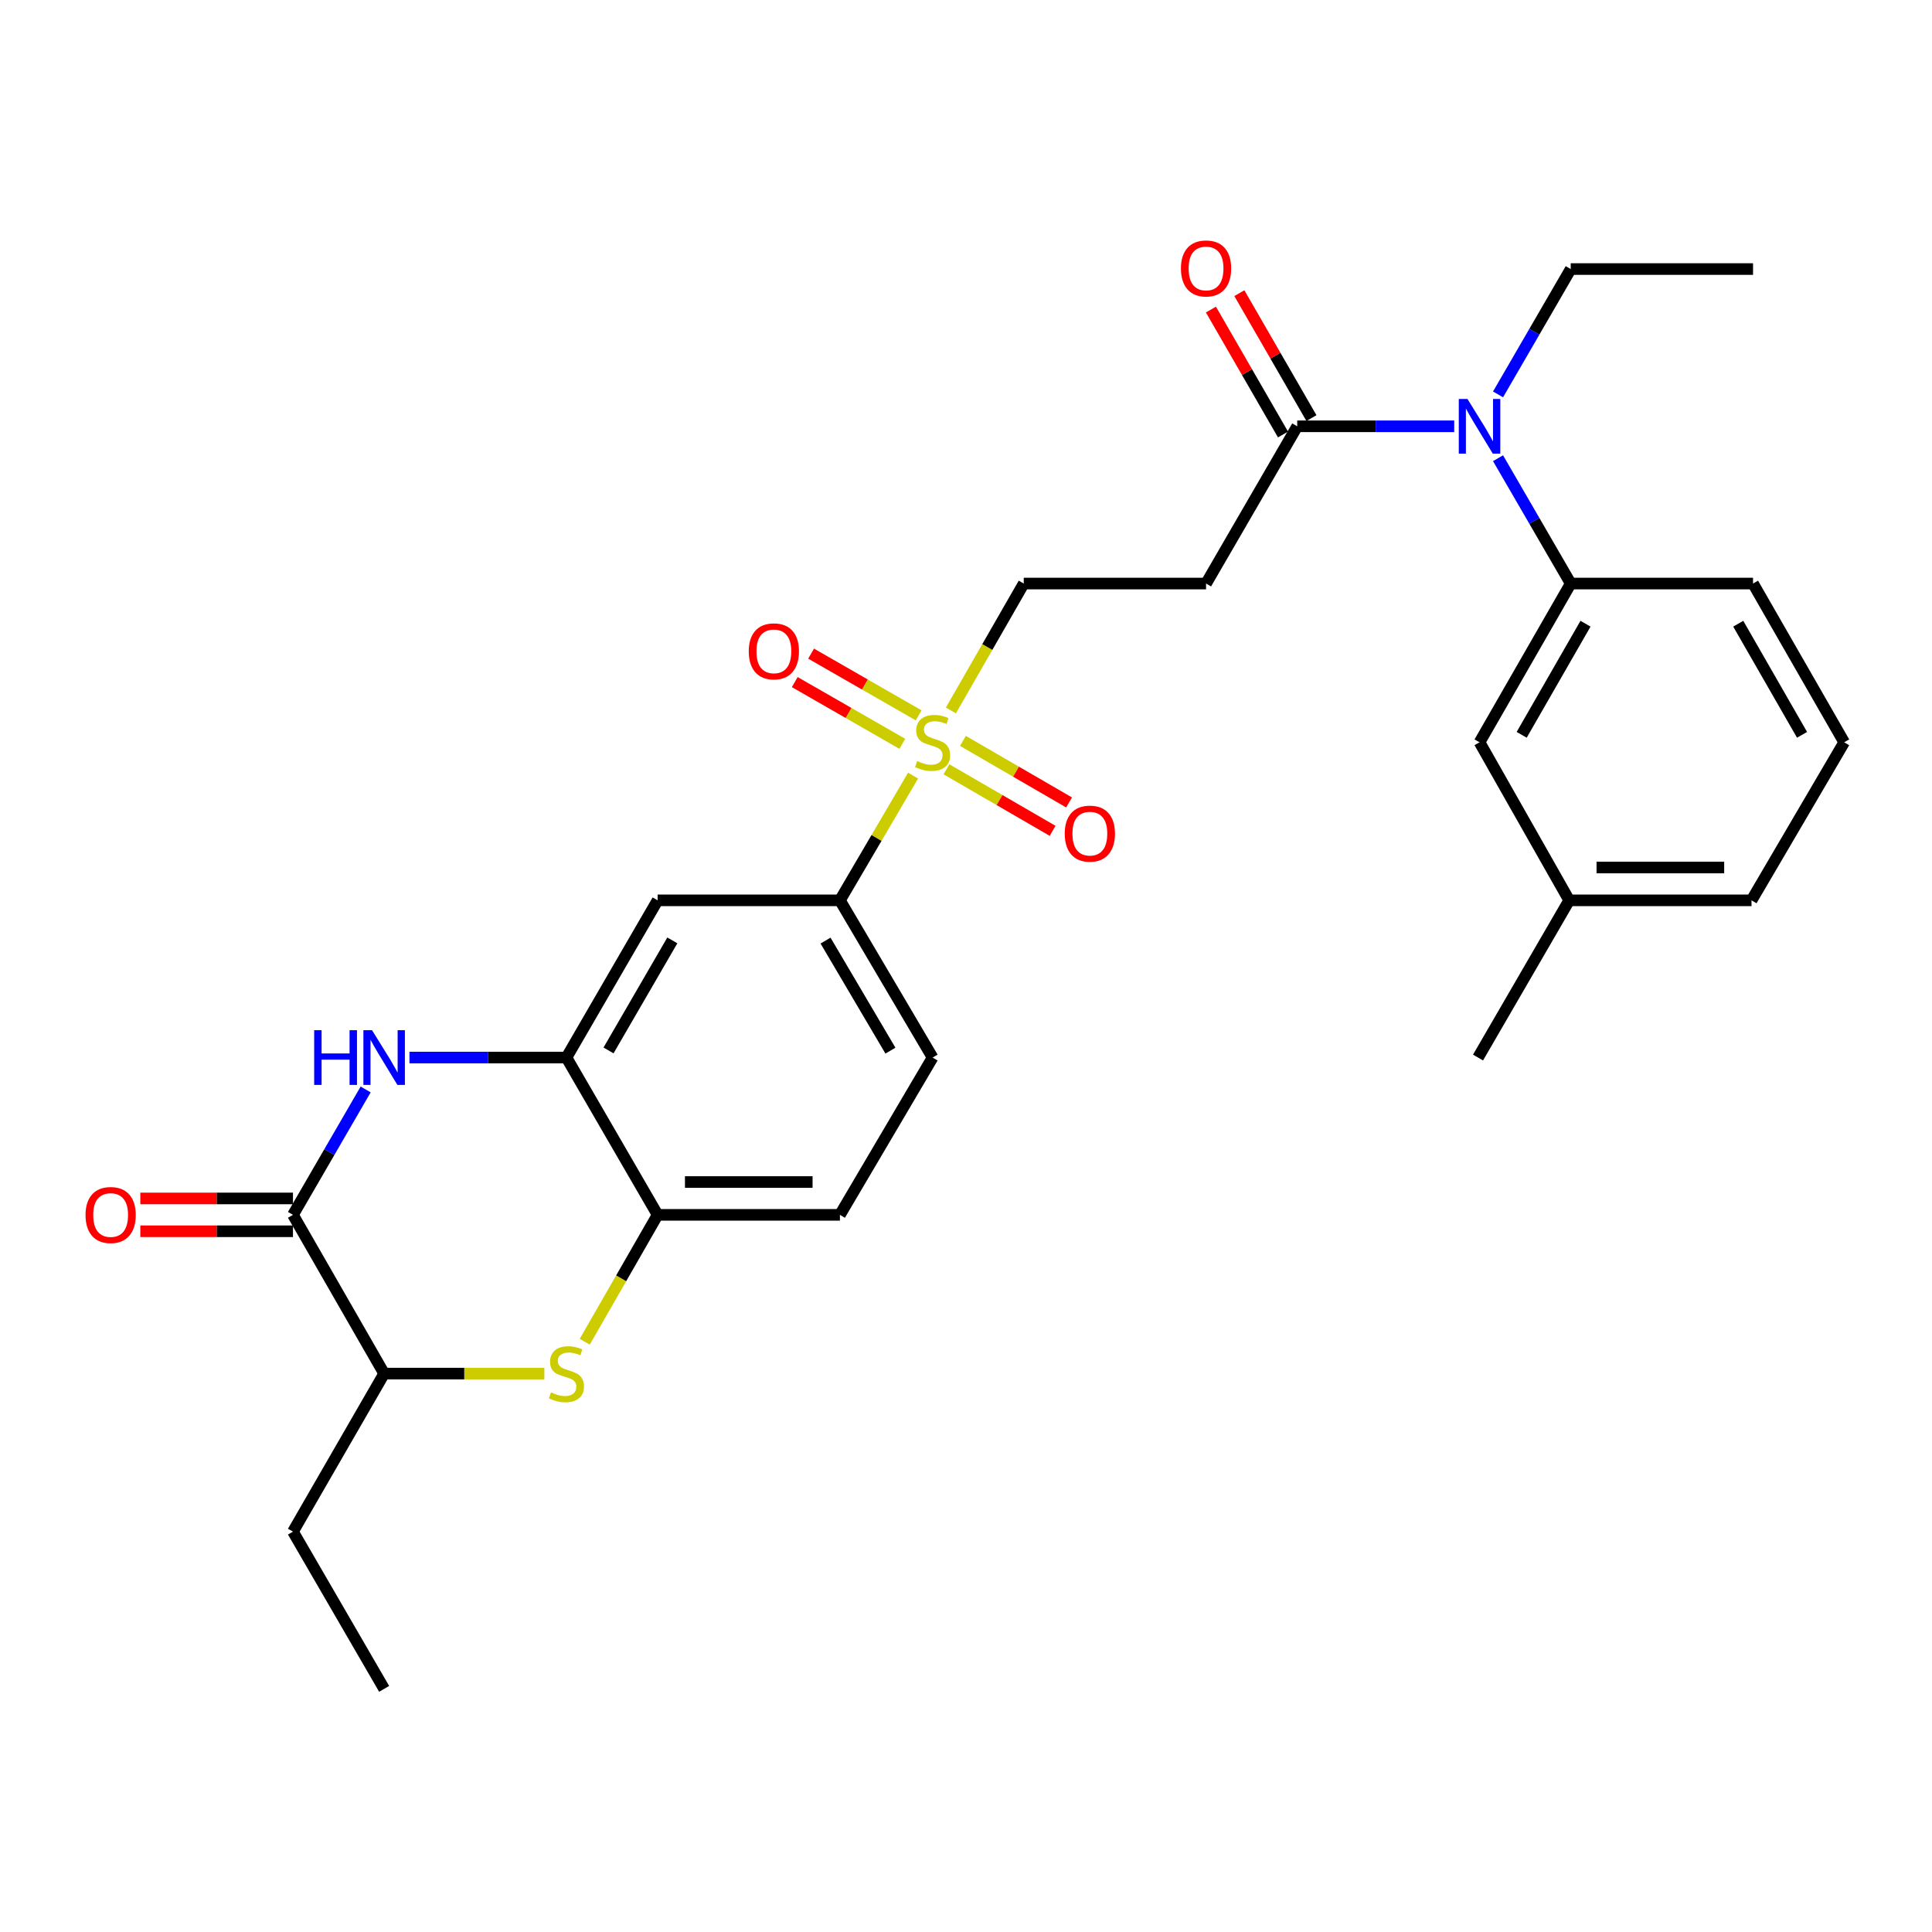 <?xml version='1.0' encoding='iso-8859-1'?>
<svg version='1.1' baseProfile='full'
              xmlns='http://www.w3.org/2000/svg'
                      xmlns:rdkit='http://www.rdkit.org/xml'
                      xmlns:xlink='http://www.w3.org/1999/xlink'
                  xml:space='preserve'
width='1000px' height='1000px' viewBox='0 0 1000 1000'>
<!-- END OF HEADER -->
<rect style='opacity:1.0;fill:#FFFFFF;stroke:none' width='1000' height='1000' x='0' y='0'> </rect>
<path class='bond-5' d='M 472.6,401.46 L 453.669,433.738' style='fill:none;fill-rule:evenodd;stroke:#CCCC00;stroke-width:6px;stroke-linecap:butt;stroke-linejoin:miter;stroke-opacity:1' />
<path class='bond-5' d='M 453.669,433.738 L 434.739,466.015' style='fill:none;fill-rule:evenodd;stroke:#000000;stroke-width:6px;stroke-linecap:butt;stroke-linejoin:miter;stroke-opacity:1' />
<path class='bond-12' d='M 492.184,367.72 L 511.038,334.882' style='fill:none;fill-rule:evenodd;stroke:#CCCC00;stroke-width:6px;stroke-linecap:butt;stroke-linejoin:miter;stroke-opacity:1' />
<path class='bond-12' d='M 511.038,334.882 L 529.892,302.044' style='fill:none;fill-rule:evenodd;stroke:#000000;stroke-width:6px;stroke-linecap:butt;stroke-linejoin:miter;stroke-opacity:1' />
<path class='bond-13' d='M 489.888,398.187 L 517.356,414.114' style='fill:none;fill-rule:evenodd;stroke:#CCCC00;stroke-width:6px;stroke-linecap:butt;stroke-linejoin:miter;stroke-opacity:1' />
<path class='bond-13' d='M 517.356,414.114 L 544.825,430.042' style='fill:none;fill-rule:evenodd;stroke:#FF0000;stroke-width:6px;stroke-linecap:butt;stroke-linejoin:miter;stroke-opacity:1' />
<path class='bond-13' d='M 498.41,383.489 L 525.879,399.416' style='fill:none;fill-rule:evenodd;stroke:#CCCC00;stroke-width:6px;stroke-linecap:butt;stroke-linejoin:miter;stroke-opacity:1' />
<path class='bond-13' d='M 525.879,399.416 L 553.347,415.344' style='fill:none;fill-rule:evenodd;stroke:#FF0000;stroke-width:6px;stroke-linecap:butt;stroke-linejoin:miter;stroke-opacity:1' />
<path class='bond-14' d='M 475.497,370.271 L 447.658,354.293' style='fill:none;fill-rule:evenodd;stroke:#CCCC00;stroke-width:6px;stroke-linecap:butt;stroke-linejoin:miter;stroke-opacity:1' />
<path class='bond-14' d='M 447.658,354.293 L 419.819,338.316' style='fill:none;fill-rule:evenodd;stroke:#FF0000;stroke-width:6px;stroke-linecap:butt;stroke-linejoin:miter;stroke-opacity:1' />
<path class='bond-14' d='M 467.04,385.006 L 439.201,369.029' style='fill:none;fill-rule:evenodd;stroke:#CCCC00;stroke-width:6px;stroke-linecap:butt;stroke-linejoin:miter;stroke-opacity:1' />
<path class='bond-14' d='M 439.201,369.029 L 411.362,353.051' style='fill:none;fill-rule:evenodd;stroke:#FF0000;stroke-width:6px;stroke-linecap:butt;stroke-linejoin:miter;stroke-opacity:1' />
<path class='bond-0' d='M 211.933,547.388 L 252.564,547.388' style='fill:none;fill-rule:evenodd;stroke:#0000FF;stroke-width:6px;stroke-linecap:butt;stroke-linejoin:miter;stroke-opacity:1' />
<path class='bond-0' d='M 252.564,547.388 L 293.194,547.388' style='fill:none;fill-rule:evenodd;stroke:#000000;stroke-width:6px;stroke-linecap:butt;stroke-linejoin:miter;stroke-opacity:1' />
<path class='bond-1' d='M 189.263,563.9 L 170.452,596.354' style='fill:none;fill-rule:evenodd;stroke:#0000FF;stroke-width:6px;stroke-linecap:butt;stroke-linejoin:miter;stroke-opacity:1' />
<path class='bond-1' d='M 170.452,596.354 L 151.64,628.807' style='fill:none;fill-rule:evenodd;stroke:#000000;stroke-width:6px;stroke-linecap:butt;stroke-linejoin:miter;stroke-opacity:1' />
<path class='bond-15' d='M 151.64,620.312 L 112.135,620.312' style='fill:none;fill-rule:evenodd;stroke:#000000;stroke-width:6px;stroke-linecap:butt;stroke-linejoin:miter;stroke-opacity:1' />
<path class='bond-15' d='M 112.135,620.312 L 72.63,620.312' style='fill:none;fill-rule:evenodd;stroke:#FF0000;stroke-width:6px;stroke-linecap:butt;stroke-linejoin:miter;stroke-opacity:1' />
<path class='bond-15' d='M 151.64,637.302 L 112.135,637.302' style='fill:none;fill-rule:evenodd;stroke:#000000;stroke-width:6px;stroke-linecap:butt;stroke-linejoin:miter;stroke-opacity:1' />
<path class='bond-15' d='M 112.135,637.302 L 72.63,637.302' style='fill:none;fill-rule:evenodd;stroke:#FF0000;stroke-width:6px;stroke-linecap:butt;stroke-linejoin:miter;stroke-opacity:1' />
<path class='bond-30' d='M 151.64,628.807 L 198.834,710.972' style='fill:none;fill-rule:evenodd;stroke:#000000;stroke-width:6px;stroke-linecap:butt;stroke-linejoin:miter;stroke-opacity:1' />
<path class='bond-2' d='M 302.663,694.483 L 321.521,661.645' style='fill:none;fill-rule:evenodd;stroke:#CCCC00;stroke-width:6px;stroke-linecap:butt;stroke-linejoin:miter;stroke-opacity:1' />
<path class='bond-2' d='M 321.521,661.645 L 340.379,628.807' style='fill:none;fill-rule:evenodd;stroke:#000000;stroke-width:6px;stroke-linecap:butt;stroke-linejoin:miter;stroke-opacity:1' />
<path class='bond-10' d='M 281.755,710.972 L 240.295,710.972' style='fill:none;fill-rule:evenodd;stroke:#CCCC00;stroke-width:6px;stroke-linecap:butt;stroke-linejoin:miter;stroke-opacity:1' />
<path class='bond-10' d='M 240.295,710.972 L 198.834,710.972' style='fill:none;fill-rule:evenodd;stroke:#000000;stroke-width:6px;stroke-linecap:butt;stroke-linejoin:miter;stroke-opacity:1' />
<path class='bond-3' d='M 293.194,547.388 L 340.379,466.015' style='fill:none;fill-rule:evenodd;stroke:#000000;stroke-width:6px;stroke-linecap:butt;stroke-linejoin:miter;stroke-opacity:1' />
<path class='bond-3' d='M 314.97,543.704 L 347.999,486.744' style='fill:none;fill-rule:evenodd;stroke:#000000;stroke-width:6px;stroke-linecap:butt;stroke-linejoin:miter;stroke-opacity:1' />
<path class='bond-29' d='M 293.194,547.388 L 340.379,628.807' style='fill:none;fill-rule:evenodd;stroke:#000000;stroke-width:6px;stroke-linecap:butt;stroke-linejoin:miter;stroke-opacity:1' />
<path class='bond-4' d='M 671.437,220.653 L 624.252,302.044' style='fill:none;fill-rule:evenodd;stroke:#000000;stroke-width:6px;stroke-linecap:butt;stroke-linejoin:miter;stroke-opacity:1' />
<path class='bond-8' d='M 671.437,220.653 L 712.072,220.653' style='fill:none;fill-rule:evenodd;stroke:#000000;stroke-width:6px;stroke-linecap:butt;stroke-linejoin:miter;stroke-opacity:1' />
<path class='bond-8' d='M 712.072,220.653 L 752.707,220.653' style='fill:none;fill-rule:evenodd;stroke:#0000FF;stroke-width:6px;stroke-linecap:butt;stroke-linejoin:miter;stroke-opacity:1' />
<path class='bond-17' d='M 678.795,216.408 L 660.141,184.074' style='fill:none;fill-rule:evenodd;stroke:#000000;stroke-width:6px;stroke-linecap:butt;stroke-linejoin:miter;stroke-opacity:1' />
<path class='bond-17' d='M 660.141,184.074 L 641.488,151.741' style='fill:none;fill-rule:evenodd;stroke:#FF0000;stroke-width:6px;stroke-linecap:butt;stroke-linejoin:miter;stroke-opacity:1' />
<path class='bond-17' d='M 664.079,224.898 L 645.425,192.564' style='fill:none;fill-rule:evenodd;stroke:#000000;stroke-width:6px;stroke-linecap:butt;stroke-linejoin:miter;stroke-opacity:1' />
<path class='bond-17' d='M 645.425,192.564 L 626.771,160.231' style='fill:none;fill-rule:evenodd;stroke:#FF0000;stroke-width:6px;stroke-linecap:butt;stroke-linejoin:miter;stroke-opacity:1' />
<path class='bond-7' d='M 434.739,466.015 L 340.379,466.015' style='fill:none;fill-rule:evenodd;stroke:#000000;stroke-width:6px;stroke-linecap:butt;stroke-linejoin:miter;stroke-opacity:1' />
<path class='bond-19' d='M 434.739,466.015 L 482.717,547.388' style='fill:none;fill-rule:evenodd;stroke:#000000;stroke-width:6px;stroke-linecap:butt;stroke-linejoin:miter;stroke-opacity:1' />
<path class='bond-19' d='M 427.301,486.85 L 460.885,543.811' style='fill:none;fill-rule:evenodd;stroke:#000000;stroke-width:6px;stroke-linecap:butt;stroke-linejoin:miter;stroke-opacity:1' />
<path class='bond-6' d='M 340.379,628.807 L 434.739,628.807' style='fill:none;fill-rule:evenodd;stroke:#000000;stroke-width:6px;stroke-linecap:butt;stroke-linejoin:miter;stroke-opacity:1' />
<path class='bond-6' d='M 354.533,611.817 L 420.585,611.817' style='fill:none;fill-rule:evenodd;stroke:#000000;stroke-width:6px;stroke-linecap:butt;stroke-linejoin:miter;stroke-opacity:1' />
<path class='bond-11' d='M 775.381,237.165 L 794.191,269.604' style='fill:none;fill-rule:evenodd;stroke:#0000FF;stroke-width:6px;stroke-linecap:butt;stroke-linejoin:miter;stroke-opacity:1' />
<path class='bond-11' d='M 794.191,269.604 L 813.001,302.044' style='fill:none;fill-rule:evenodd;stroke:#000000;stroke-width:6px;stroke-linecap:butt;stroke-linejoin:miter;stroke-opacity:1' />
<path class='bond-22' d='M 775.381,204.141 L 794.191,171.701' style='fill:none;fill-rule:evenodd;stroke:#0000FF;stroke-width:6px;stroke-linecap:butt;stroke-linejoin:miter;stroke-opacity:1' />
<path class='bond-22' d='M 794.191,171.701 L 813.001,139.262' style='fill:none;fill-rule:evenodd;stroke:#000000;stroke-width:6px;stroke-linecap:butt;stroke-linejoin:miter;stroke-opacity:1' />
<path class='bond-9' d='M 624.252,302.044 L 529.892,302.044' style='fill:none;fill-rule:evenodd;stroke:#000000;stroke-width:6px;stroke-linecap:butt;stroke-linejoin:miter;stroke-opacity:1' />
<path class='bond-24' d='M 198.834,710.972 L 151.64,792.769' style='fill:none;fill-rule:evenodd;stroke:#000000;stroke-width:6px;stroke-linecap:butt;stroke-linejoin:miter;stroke-opacity:1' />
<path class='bond-16' d='M 813.001,302.044 L 765.806,384.209' style='fill:none;fill-rule:evenodd;stroke:#000000;stroke-width:6px;stroke-linecap:butt;stroke-linejoin:miter;stroke-opacity:1' />
<path class='bond-16' d='M 820.654,322.831 L 787.618,380.346' style='fill:none;fill-rule:evenodd;stroke:#000000;stroke-width:6px;stroke-linecap:butt;stroke-linejoin:miter;stroke-opacity:1' />
<path class='bond-21' d='M 813.001,302.044 L 907.37,302.044' style='fill:none;fill-rule:evenodd;stroke:#000000;stroke-width:6px;stroke-linecap:butt;stroke-linejoin:miter;stroke-opacity:1' />
<path class='bond-20' d='M 765.806,384.209 L 812.217,466.015' style='fill:none;fill-rule:evenodd;stroke:#000000;stroke-width:6px;stroke-linecap:butt;stroke-linejoin:miter;stroke-opacity:1' />
<path class='bond-18' d='M 434.739,628.807 L 482.717,547.388' style='fill:none;fill-rule:evenodd;stroke:#000000;stroke-width:6px;stroke-linecap:butt;stroke-linejoin:miter;stroke-opacity:1' />
<path class='bond-26' d='M 812.217,466.015 L 765.023,547.388' style='fill:none;fill-rule:evenodd;stroke:#000000;stroke-width:6px;stroke-linecap:butt;stroke-linejoin:miter;stroke-opacity:1' />
<path class='bond-31' d='M 812.217,466.015 L 906.587,466.015' style='fill:none;fill-rule:evenodd;stroke:#000000;stroke-width:6px;stroke-linecap:butt;stroke-linejoin:miter;stroke-opacity:1' />
<path class='bond-31' d='M 826.373,449.025 L 892.431,449.025' style='fill:none;fill-rule:evenodd;stroke:#000000;stroke-width:6px;stroke-linecap:butt;stroke-linejoin:miter;stroke-opacity:1' />
<path class='bond-23' d='M 907.37,302.044 L 954.545,384.209' style='fill:none;fill-rule:evenodd;stroke:#000000;stroke-width:6px;stroke-linecap:butt;stroke-linejoin:miter;stroke-opacity:1' />
<path class='bond-23' d='M 899.712,322.828 L 932.735,380.344' style='fill:none;fill-rule:evenodd;stroke:#000000;stroke-width:6px;stroke-linecap:butt;stroke-linejoin:miter;stroke-opacity:1' />
<path class='bond-27' d='M 813.001,139.262 L 907.37,139.262' style='fill:none;fill-rule:evenodd;stroke:#000000;stroke-width:6px;stroke-linecap:butt;stroke-linejoin:miter;stroke-opacity:1' />
<path class='bond-25' d='M 954.545,384.209 L 906.587,466.015' style='fill:none;fill-rule:evenodd;stroke:#000000;stroke-width:6px;stroke-linecap:butt;stroke-linejoin:miter;stroke-opacity:1' />
<path class='bond-28' d='M 151.64,792.769 L 198.834,874.151' style='fill:none;fill-rule:evenodd;stroke:#000000;stroke-width:6px;stroke-linecap:butt;stroke-linejoin:miter;stroke-opacity:1' />
<path  class='atom-0' d='M 474.717 393.929
Q 475.037 394.049, 476.357 394.609
Q 477.677 395.169, 479.117 395.529
Q 480.597 395.849, 482.037 395.849
Q 484.717 395.849, 486.277 394.569
Q 487.837 393.249, 487.837 390.969
Q 487.837 389.409, 487.037 388.449
Q 486.277 387.489, 485.077 386.969
Q 483.877 386.449, 481.877 385.849
Q 479.357 385.089, 477.837 384.369
Q 476.357 383.649, 475.277 382.129
Q 474.237 380.609, 474.237 378.049
Q 474.237 374.489, 476.637 372.289
Q 479.077 370.089, 483.877 370.089
Q 487.157 370.089, 490.877 371.649
L 489.957 374.729
Q 486.557 373.329, 483.997 373.329
Q 481.237 373.329, 479.717 374.489
Q 478.197 375.609, 478.237 377.569
Q 478.237 379.089, 478.997 380.009
Q 479.797 380.929, 480.917 381.449
Q 482.077 381.969, 483.997 382.569
Q 486.557 383.369, 488.077 384.169
Q 489.597 384.969, 490.677 386.609
Q 491.797 388.209, 491.797 390.969
Q 491.797 394.889, 489.157 397.009
Q 486.557 399.089, 482.197 399.089
Q 479.677 399.089, 477.757 398.529
Q 475.877 398.009, 473.637 397.089
L 474.717 393.929
' fill='#CCCC00'/>
<path  class='atom-1' d='M 162.614 533.228
L 166.454 533.228
L 166.454 545.268
L 180.934 545.268
L 180.934 533.228
L 184.774 533.228
L 184.774 561.548
L 180.934 561.548
L 180.934 548.468
L 166.454 548.468
L 166.454 561.548
L 162.614 561.548
L 162.614 533.228
' fill='#0000FF'/>
<path  class='atom-1' d='M 192.574 533.228
L 201.854 548.228
Q 202.774 549.708, 204.254 552.388
Q 205.734 555.068, 205.814 555.228
L 205.814 533.228
L 209.574 533.228
L 209.574 561.548
L 205.694 561.548
L 195.734 545.148
Q 194.574 543.228, 193.334 541.028
Q 192.134 538.828, 191.774 538.148
L 191.774 561.548
L 188.094 561.548
L 188.094 533.228
L 192.574 533.228
' fill='#0000FF'/>
<path  class='atom-3' d='M 285.194 720.692
Q 285.514 720.812, 286.834 721.372
Q 288.154 721.932, 289.594 722.292
Q 291.074 722.612, 292.514 722.612
Q 295.194 722.612, 296.754 721.332
Q 298.314 720.012, 298.314 717.732
Q 298.314 716.172, 297.514 715.212
Q 296.754 714.252, 295.554 713.732
Q 294.354 713.212, 292.354 712.612
Q 289.834 711.852, 288.314 711.132
Q 286.834 710.412, 285.754 708.892
Q 284.714 707.372, 284.714 704.812
Q 284.714 701.252, 287.114 699.052
Q 289.554 696.852, 294.354 696.852
Q 297.634 696.852, 301.354 698.412
L 300.434 701.492
Q 297.034 700.092, 294.474 700.092
Q 291.714 700.092, 290.194 701.252
Q 288.674 702.372, 288.714 704.332
Q 288.714 705.852, 289.474 706.772
Q 290.274 707.692, 291.394 708.212
Q 292.554 708.732, 294.474 709.332
Q 297.034 710.132, 298.554 710.932
Q 300.074 711.732, 301.154 713.372
Q 302.274 714.972, 302.274 717.732
Q 302.274 721.652, 299.634 723.772
Q 297.034 725.852, 292.674 725.852
Q 290.154 725.852, 288.234 725.292
Q 286.354 724.772, 284.114 723.852
L 285.194 720.692
' fill='#CCCC00'/>
<path  class='atom-9' d='M 759.546 206.493
L 768.826 221.493
Q 769.746 222.973, 771.226 225.653
Q 772.706 228.333, 772.786 228.493
L 772.786 206.493
L 776.546 206.493
L 776.546 234.813
L 772.666 234.813
L 762.706 218.413
Q 761.546 216.493, 760.306 214.293
Q 759.106 212.093, 758.746 211.413
L 758.746 234.813
L 755.066 234.813
L 755.066 206.493
L 759.546 206.493
' fill='#0000FF'/>
<path  class='atom-14' d='M 551.108 431.483
Q 551.108 424.683, 554.468 420.883
Q 557.828 417.083, 564.108 417.083
Q 570.388 417.083, 573.748 420.883
Q 577.108 424.683, 577.108 431.483
Q 577.108 438.363, 573.708 442.283
Q 570.308 446.163, 564.108 446.163
Q 557.868 446.163, 554.468 442.283
Q 551.108 438.403, 551.108 431.483
M 564.108 442.963
Q 568.428 442.963, 570.748 440.083
Q 573.108 437.163, 573.108 431.483
Q 573.108 425.923, 570.748 423.123
Q 568.428 420.283, 564.108 420.283
Q 559.788 420.283, 557.428 423.083
Q 555.108 425.883, 555.108 431.483
Q 555.108 437.203, 557.428 440.083
Q 559.788 442.963, 564.108 442.963
' fill='#FF0000'/>
<path  class='atom-15' d='M 387.552 337.133
Q 387.552 330.333, 390.912 326.533
Q 394.272 322.733, 400.552 322.733
Q 406.832 322.733, 410.192 326.533
Q 413.552 330.333, 413.552 337.133
Q 413.552 344.013, 410.152 347.933
Q 406.752 351.813, 400.552 351.813
Q 394.312 351.813, 390.912 347.933
Q 387.552 344.053, 387.552 337.133
M 400.552 348.613
Q 404.872 348.613, 407.192 345.733
Q 409.552 342.813, 409.552 337.133
Q 409.552 331.573, 407.192 328.773
Q 404.872 325.933, 400.552 325.933
Q 396.232 325.933, 393.872 328.733
Q 391.552 331.533, 391.552 337.133
Q 391.552 342.853, 393.872 345.733
Q 396.232 348.613, 400.552 348.613
' fill='#FF0000'/>
<path  class='atom-16' d='M 44.271 628.887
Q 44.271 622.087, 47.631 618.287
Q 50.991 614.487, 57.271 614.487
Q 63.551 614.487, 66.911 618.287
Q 70.271 622.087, 70.271 628.887
Q 70.271 635.767, 66.871 639.687
Q 63.471 643.567, 57.271 643.567
Q 51.031 643.567, 47.631 639.687
Q 44.271 635.807, 44.271 628.887
M 57.271 640.367
Q 61.591 640.367, 63.911 637.487
Q 66.271 634.567, 66.271 628.887
Q 66.271 623.327, 63.911 620.527
Q 61.591 617.687, 57.271 617.687
Q 52.951 617.687, 50.591 620.487
Q 48.271 623.287, 48.271 628.887
Q 48.271 634.607, 50.591 637.487
Q 52.951 640.367, 57.271 640.367
' fill='#FF0000'/>
<path  class='atom-18' d='M 611.252 138.945
Q 611.252 132.145, 614.612 128.345
Q 617.972 124.545, 624.252 124.545
Q 630.532 124.545, 633.892 128.345
Q 637.252 132.145, 637.252 138.945
Q 637.252 145.825, 633.852 149.745
Q 630.452 153.625, 624.252 153.625
Q 618.012 153.625, 614.612 149.745
Q 611.252 145.865, 611.252 138.945
M 624.252 150.425
Q 628.572 150.425, 630.892 147.545
Q 633.252 144.625, 633.252 138.945
Q 633.252 133.385, 630.892 130.585
Q 628.572 127.745, 624.252 127.745
Q 619.932 127.745, 617.572 130.545
Q 615.252 133.345, 615.252 138.945
Q 615.252 144.665, 617.572 147.545
Q 619.932 150.425, 624.252 150.425
' fill='#FF0000'/>
</svg>

